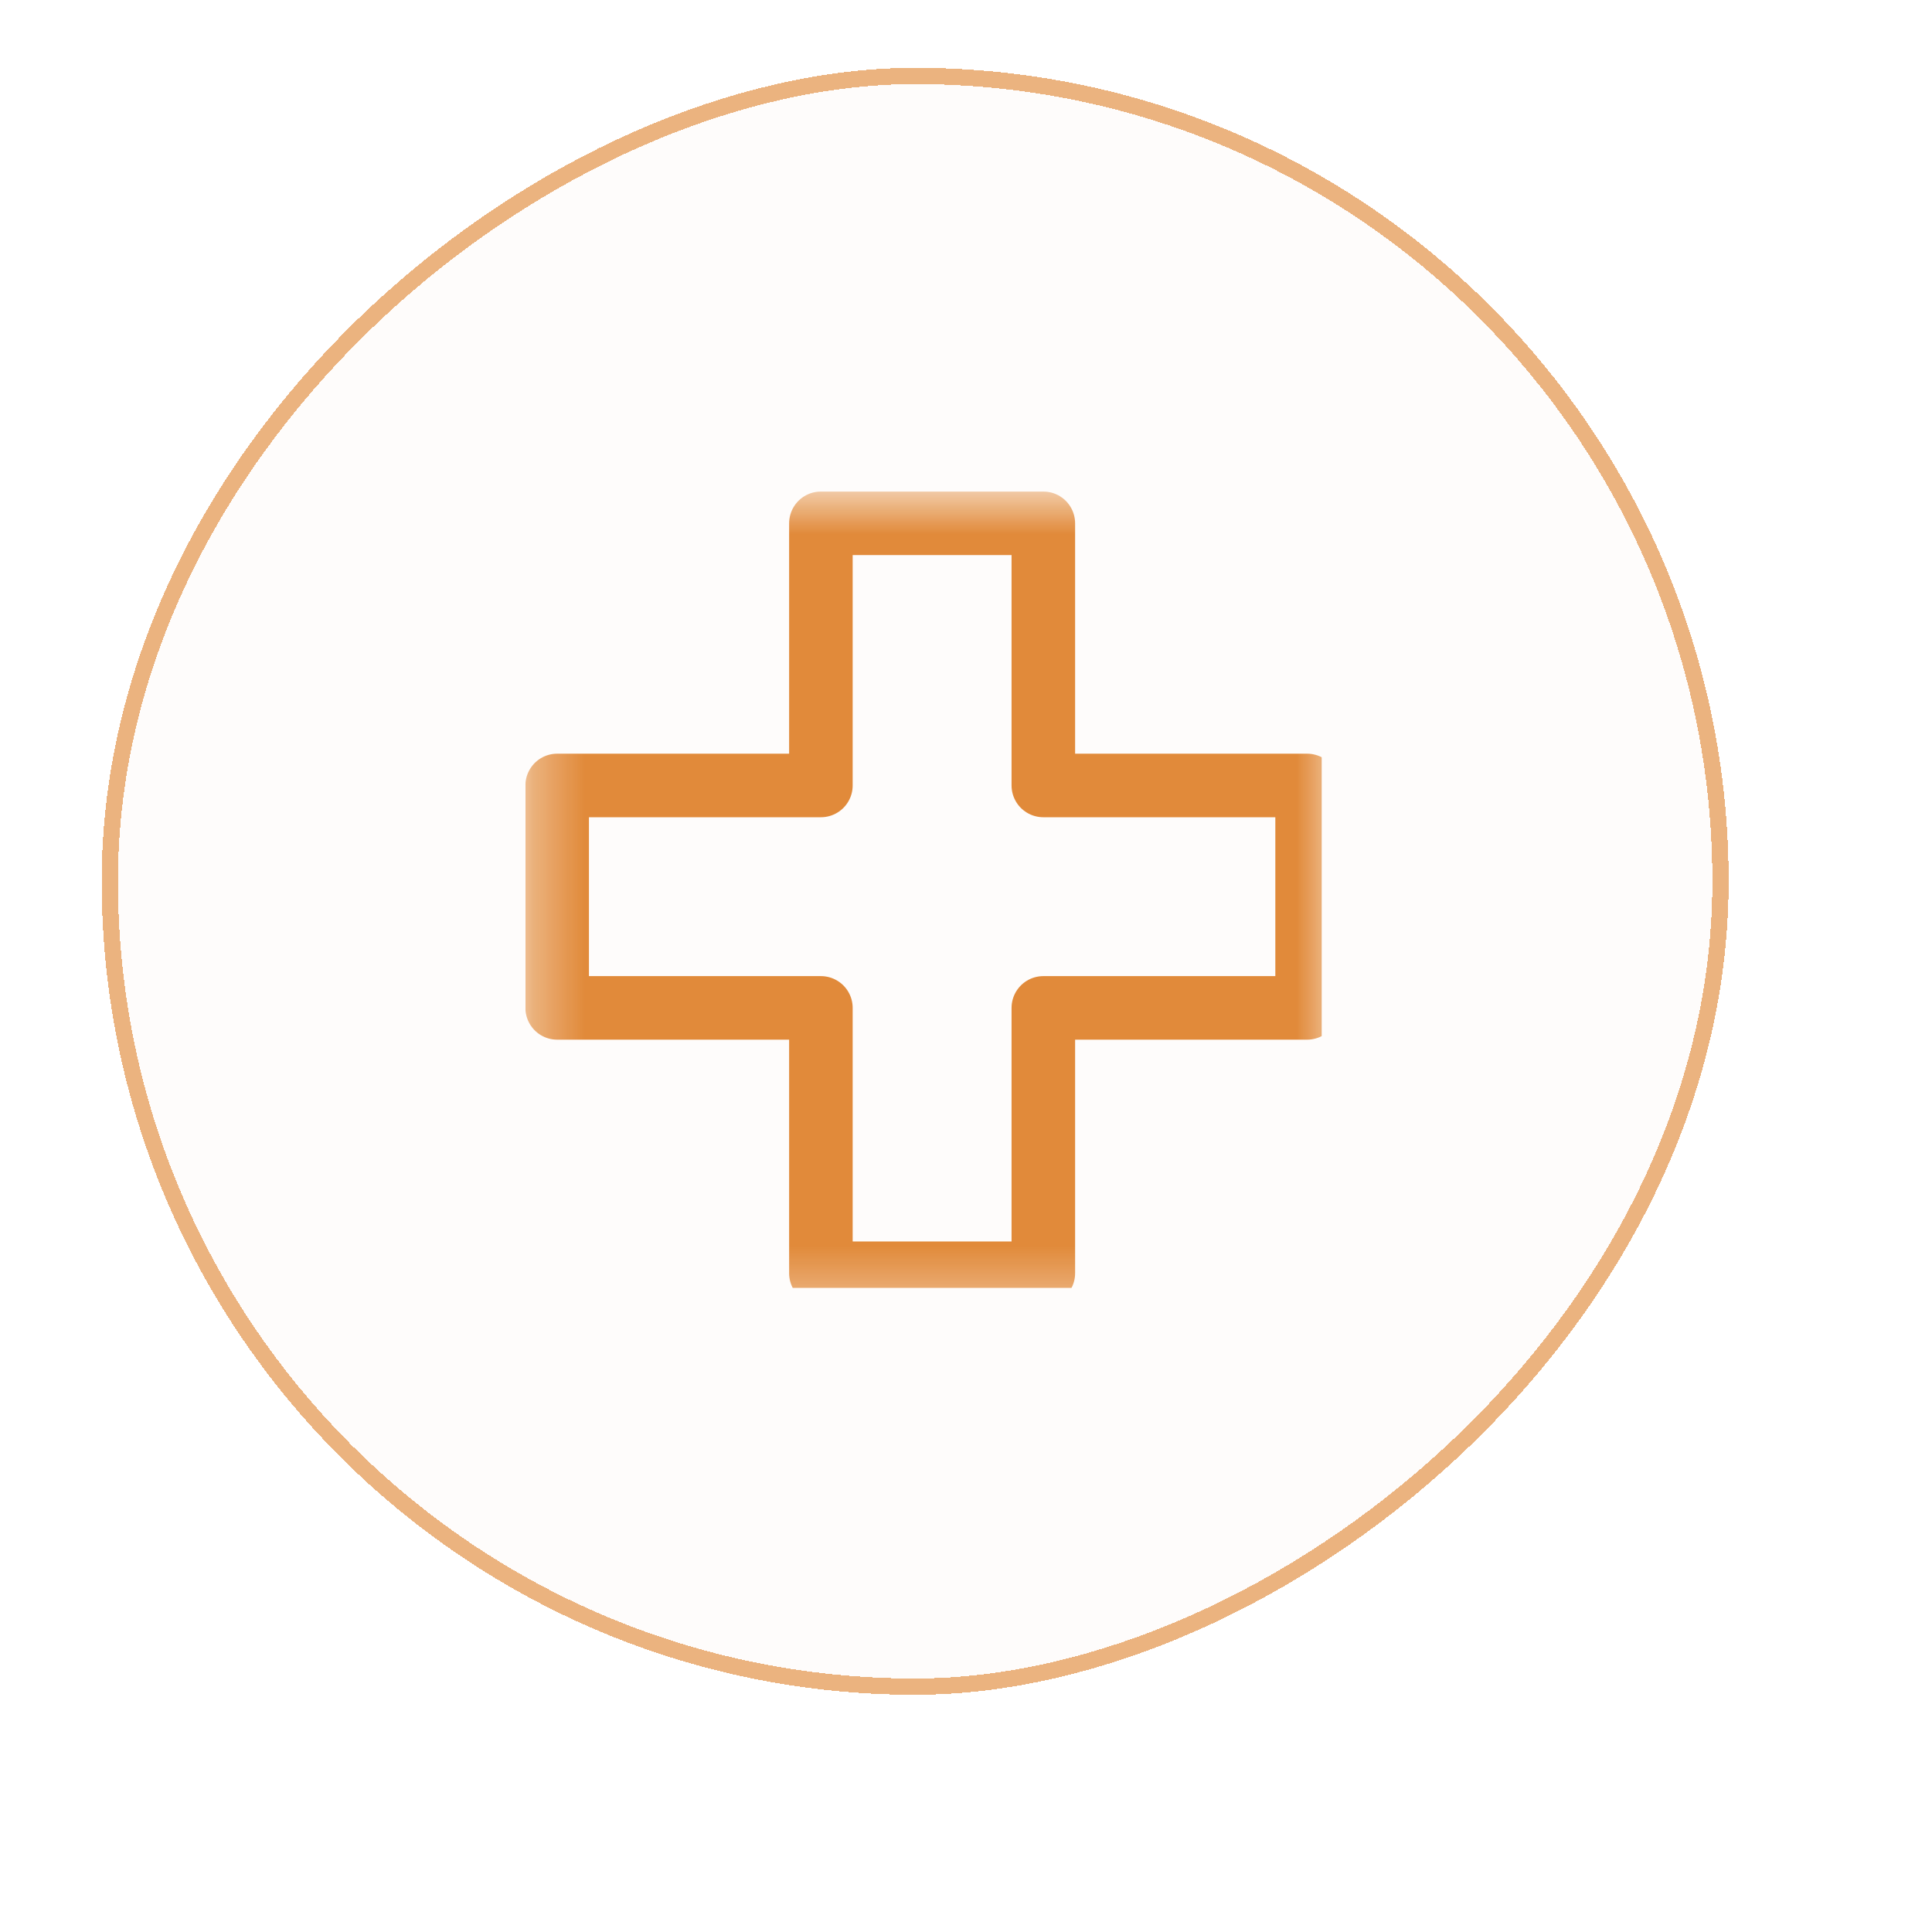 <svg width="38" height="38" viewBox="0 0 38 38" fill="none" xmlns="http://www.w3.org/2000/svg">
<g filter="url(#filter0_d_332_161)">
<rect x="34" y="1.334" width="32" height="32" rx="16" transform="rotate(90 34 1.334)" fill="#E18A3A" fill-opacity="0.02" shape-rendering="crispEdges"/>
<rect x="33.84" y="1.494" width="31.68" height="31.68" rx="15.84" transform="rotate(90 33.84 1.494)" stroke="#E18A3A" stroke-opacity="0.64" stroke-width="0.32" shape-rendering="crispEdges"/>
<g clip-path="url(#clip0_332_161)">
<g clip-path="url(#clip1_332_161)">
<mask id="mask0_332_161" style="mask-type:luminance" maskUnits="userSpaceOnUse" x="10" y="9" width="17" height="17">
<path d="M10.334 9.668H26.334V25.668H10.334V9.668Z" fill="white"/>
</mask>
<g mask="url(#mask0_332_161)">
<path d="M25.709 15.449H20.521V10.293H16.146V15.449H10.959V19.824H16.146V25.043H20.521V19.824H25.709V15.449Z" stroke="#E18A3A" stroke-width="1.25" stroke-miterlimit="10" stroke-linecap="round" stroke-linejoin="round"/>
</g>
</g>
</g>
</g>
<defs>
<filter id="filter0_d_332_161" x="0.667" y="0.001" width="34.667" height="34.667" filterUnits="userSpaceOnUse" color-interpolation-filters="sRGB">
<feFlood flood-opacity="0" result="BackgroundImageFix"/>
<feColorMatrix in="SourceAlpha" type="matrix" values="0 0 0 0 0 0 0 0 0 0 0 0 0 0 0 0 0 0 127 0" result="hardAlpha"/>
<feOffset/>
<feGaussianBlur stdDeviation="0.667"/>
<feComposite in2="hardAlpha" operator="out"/>
<feColorMatrix type="matrix" values="0 0 0 0 0 0 0 0 0 0 0 0 0 0 0 0 0 0 0.32 0"/>
<feBlend mode="normal" in2="BackgroundImageFix" result="effect1_dropShadow_332_161"/>
<feBlend mode="normal" in="BackgroundImageFix" in2="effect1_dropShadow_332_161" result="BackgroundImageFix"/>
<feBlend mode="normal" in="SourceGraphic" in2="BackgroundImageFix" result="shape"/>
</filter>
<clipPath id="clip0_332_161">
<rect width="16" height="16" fill="white" transform="translate(10 9.334)"/>
</clipPath>
<clipPath id="clip1_332_161">
<rect width="16" height="16" fill="white" transform="translate(10.334 9.668)"/>
</clipPath>
</defs>
</svg>
